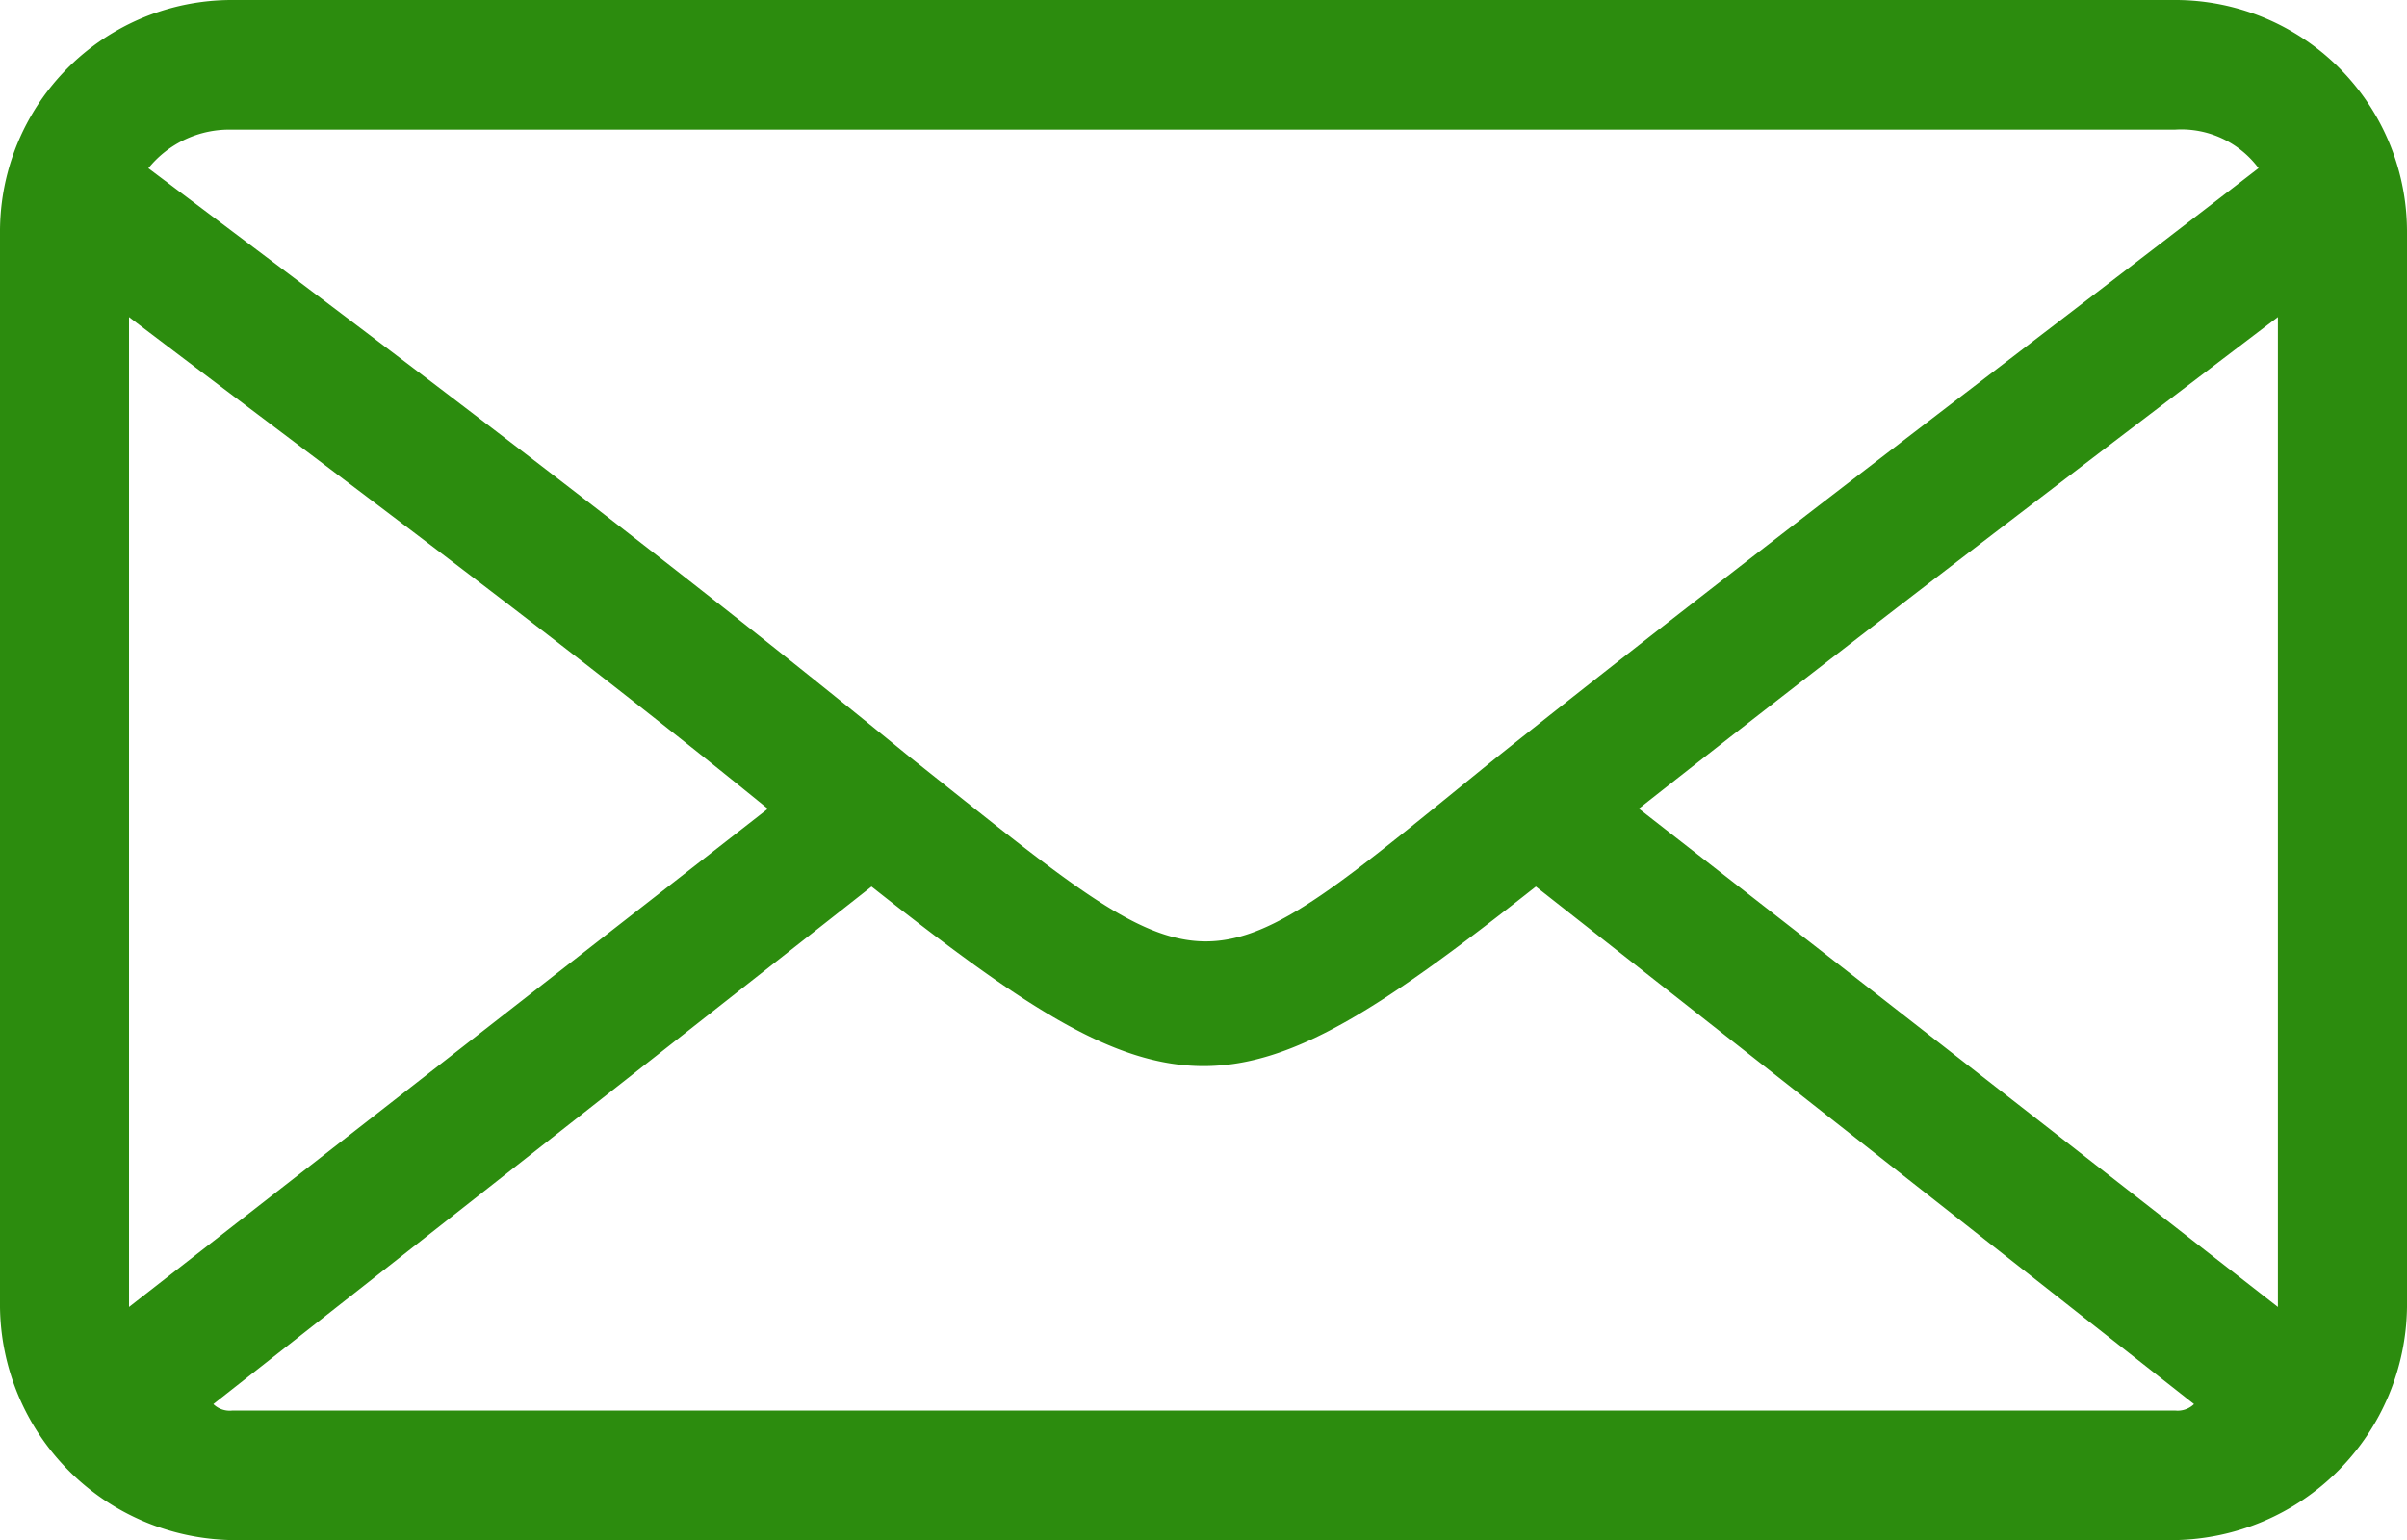 <svg xmlns="http://www.w3.org/2000/svg" width="25" height="16.001" viewBox="0 0 25 16.001">
  <path id="Shape_3" data-name="Shape 3" d="M467.413,5220h20.174a2.407,2.407,0,0,1,2.413,2.421v11.159a2.451,2.451,0,0,1-2.413,2.421H467.413A2.451,2.451,0,0,1,465,5233.58v-11.159A2.407,2.407,0,0,1,467.413,5220Zm20.375,14.588-6.836-5.377c-3.15,2.487-3.753,2.487-6.9,0l-6.836,5.377a.244.244,0,0,0,.2.067h20.174A.245.245,0,0,0,487.788,5234.588Zm-5.764-6.185,6.635,5.176h0v-10.285C486.448,5224.975,484.236,5226.655,482.024,5228.4Zm-15.684,5.176,6.635-5.176c-2.145-1.748-4.424-3.429-6.635-5.109v10.285Zm.2-11.832c2.681,2.017,5.363,4.034,7.909,6.118,3.217,2.554,2.949,2.554,6.1,0,2.614-2.084,5.295-4.1,7.909-6.118a1,1,0,0,0-.872-.4H467.413A1.081,1.081,0,0,0,466.541,5221.748Z" transform="translate(-465 -5220)" fill="#2c8c0e"/>
</svg>
